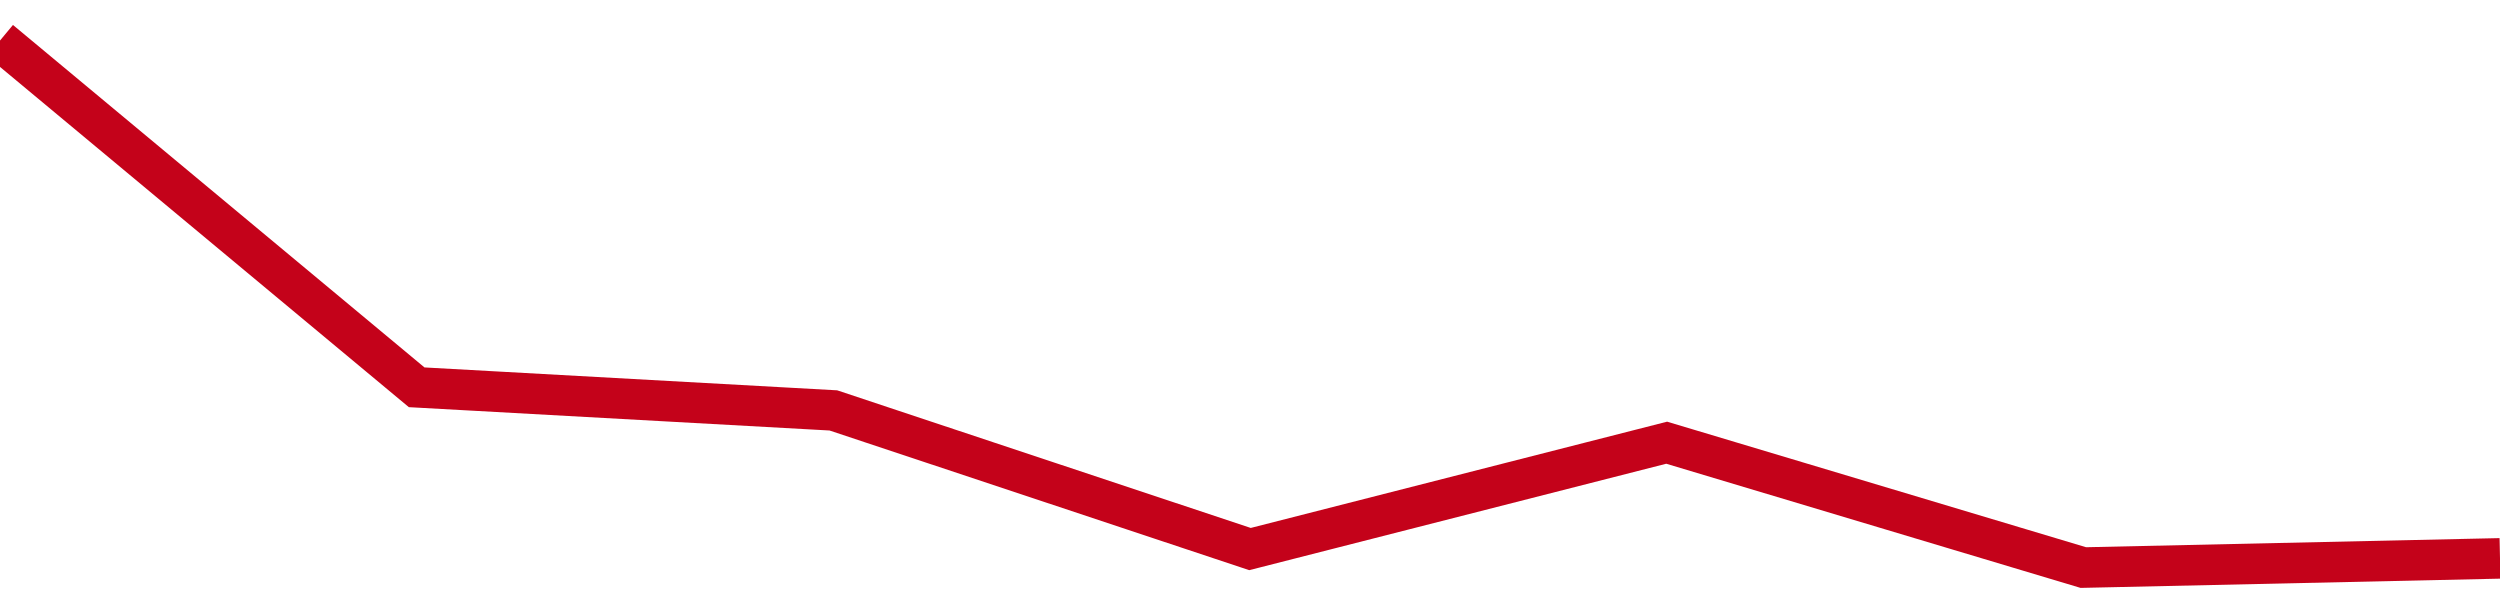 <!-- Generated with https://github.com/jxxe/sparkline/ --><svg viewBox="0 0 185 45" class="sparkline" xmlns="http://www.w3.org/2000/svg"><path class="sparkline--fill" d="M 0 3 L 0 3 L 30.833 28.66 L 61.667 30.37 L 92.5 40.63 L 123.333 32.76 L 154.167 42 L 185 41.32 V 45 L 0 45 Z" stroke="none" fill="none" ></path><path class="sparkline--line" d="M 0 3 L 0 3 L 30.833 28.66 L 61.667 30.37 L 92.5 40.63 L 123.333 32.76 L 154.167 42 L 185 41.32" fill="none" stroke-width="3" stroke="#C4021A" ></path></svg>